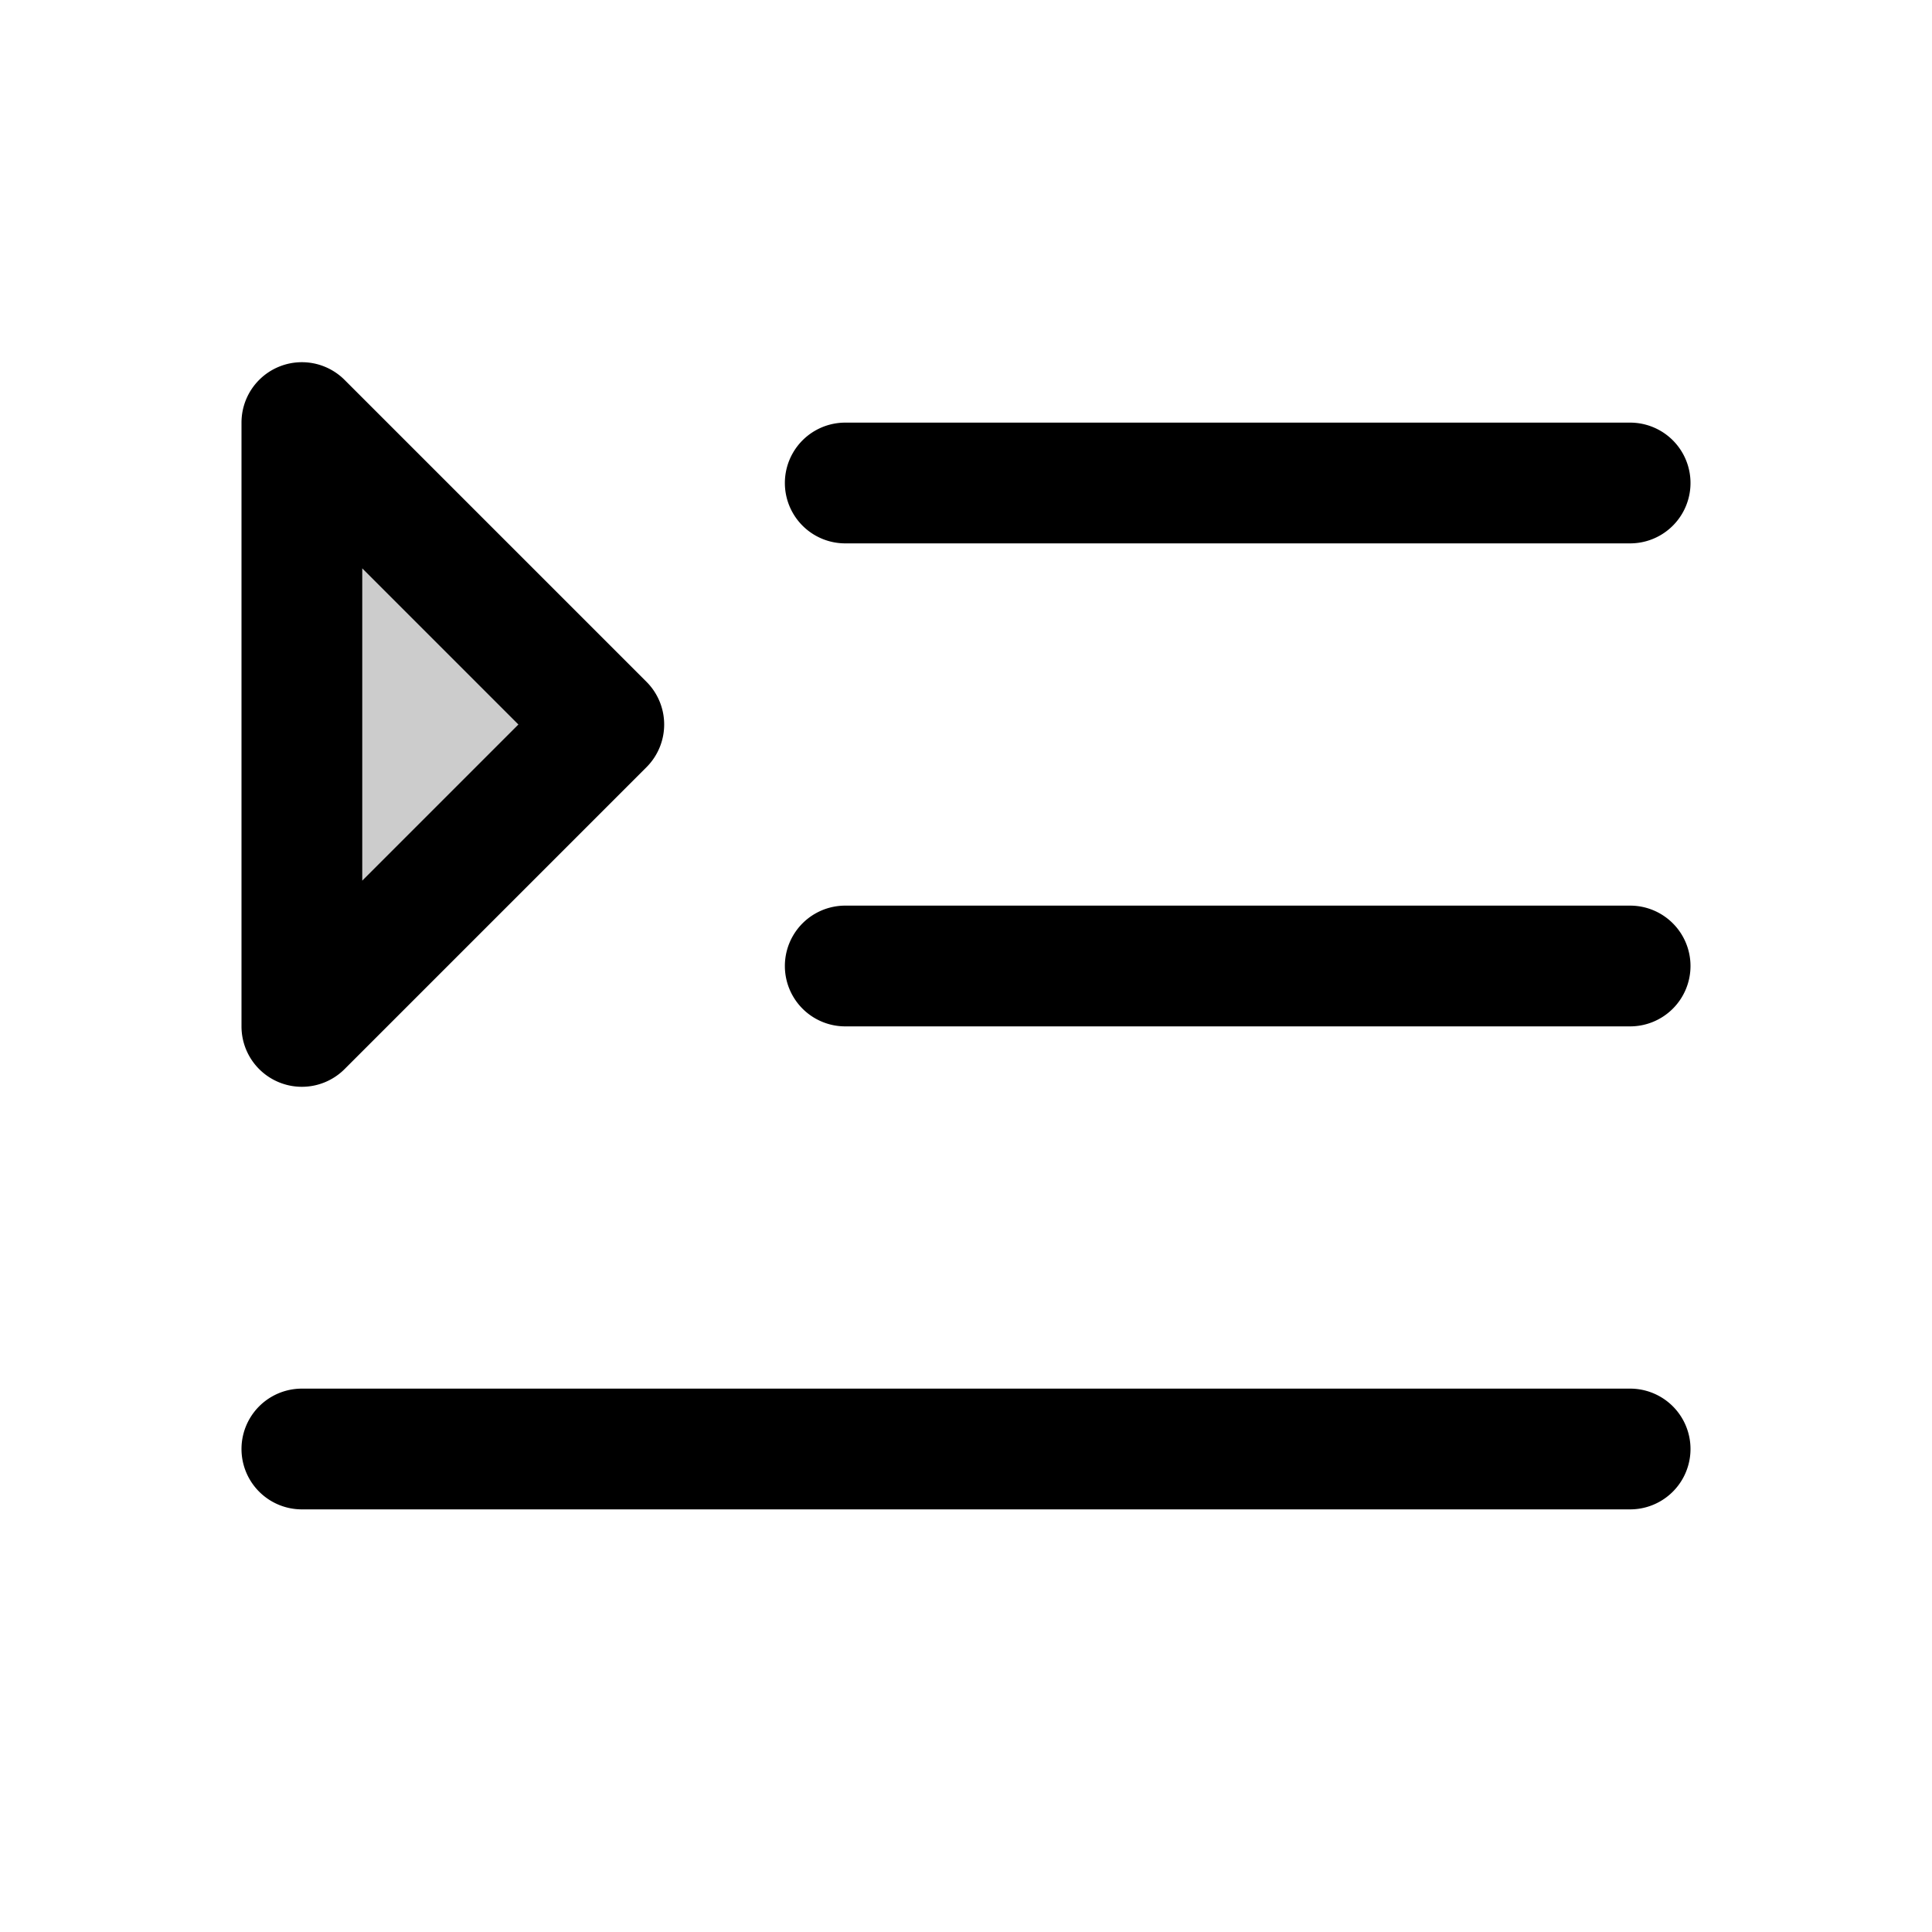 <svg xmlns="http://www.w3.org/2000/svg" viewBox="0 0 256 256" fill="currentColor"><path d="M80,96,40,136V56Z" opacity="0.2"/><path d="M224,128a8,8,0,0,1-8,8H112a8,8,0,0,1,0-16H216A8,8,0,0,1,224,128ZM112,72H216a8,8,0,0,0,0-16H112a8,8,0,0,0,0,16ZM216,184H40a8,8,0,0,0,0,16H216a8,8,0,0,0,0-16ZM32,136V56a8,8,0,0,1,13.66-5.66l40,40a8,8,0,0,1,0,11.32l-40,40A8,8,0,0,1,32,136Zm16-19.31L68.69,96,48,75.31Z"/></svg>